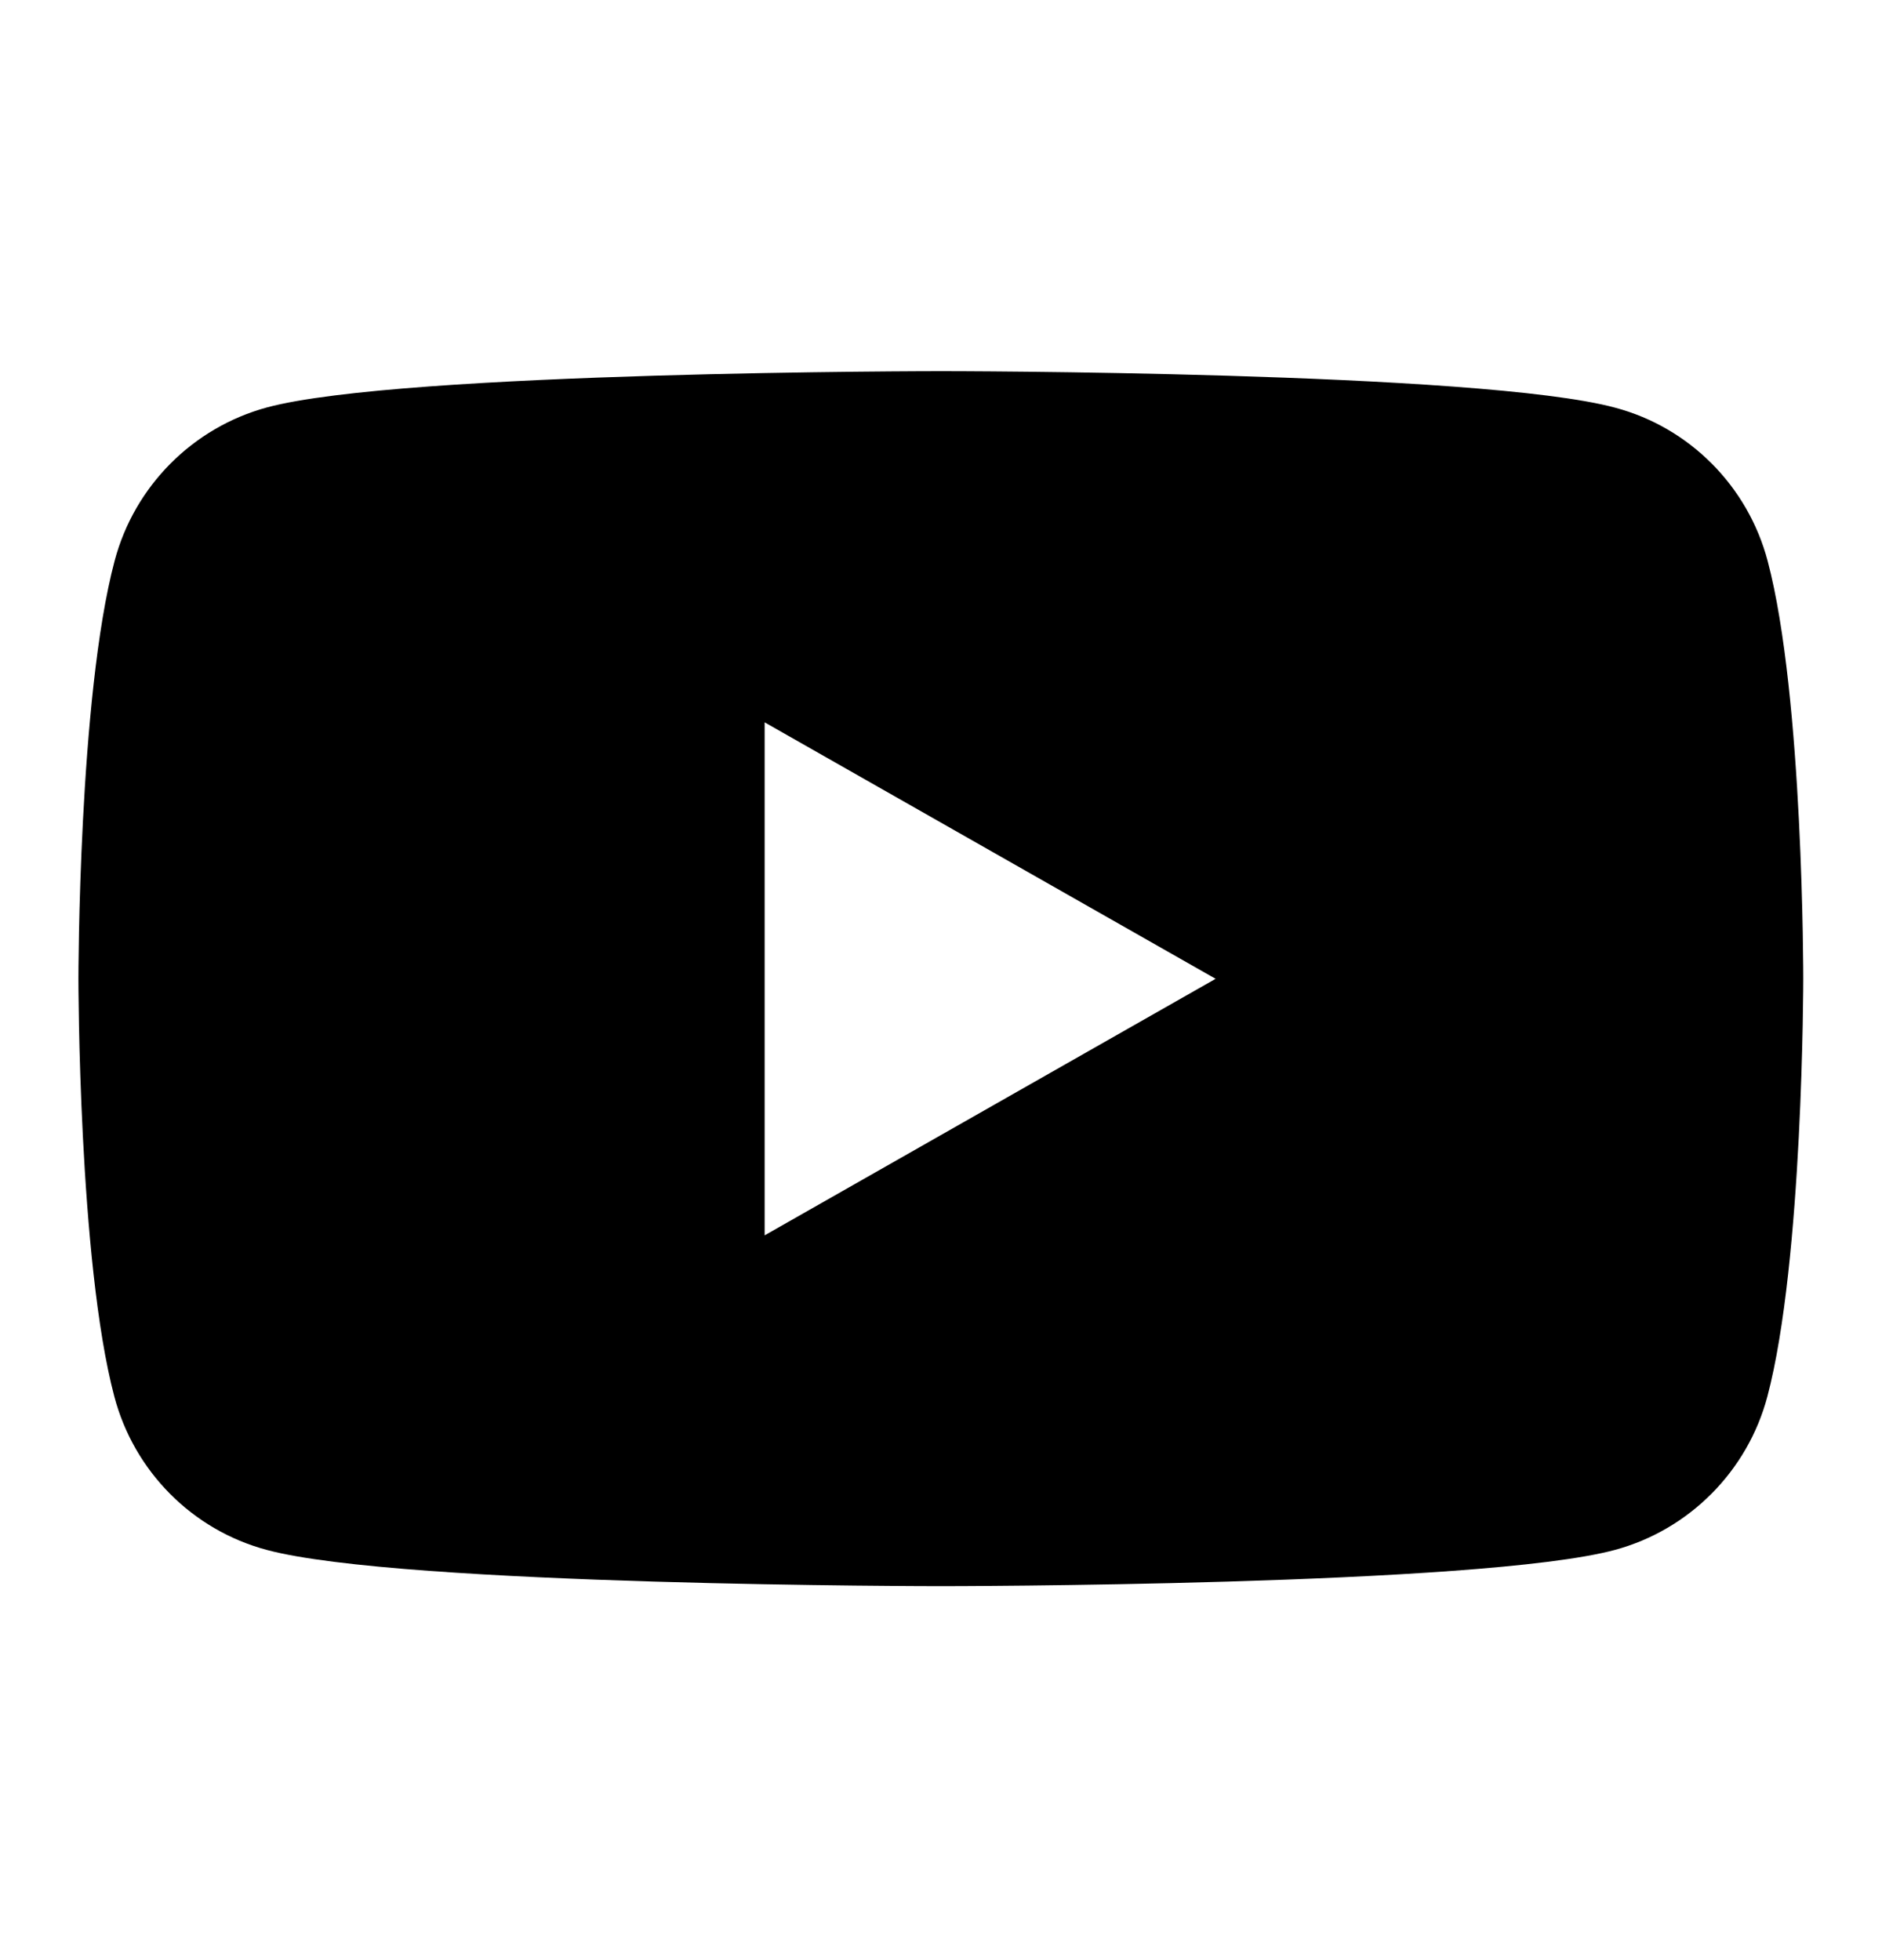 <svg width="24" height="25" viewBox="0 0 24 25" fill="none" xmlns="http://www.w3.org/2000/svg">
<path fill-rule="evenodd" clip-rule="evenodd" d="M20.598 5.2C21.545 5.452 22.29 6.201 22.542 7.156C23 8.883 22.996 12.484 22.996 12.484C22.996 12.484 22.996 16.086 22.538 17.812C22.286 18.763 21.541 19.512 20.594 19.768C18.879 20.23 11.998 20.23 11.998 20.23C11.998 20.23 5.117 20.23 3.402 19.768C2.455 19.516 1.71 18.767 1.458 17.812C1 16.086 1 12.484 1 12.484C1 12.484 1 8.883 1.462 7.152C1.714 6.201 2.459 5.452 3.406 5.196C5.121 4.734 12.002 4.734 12.002 4.734C12.002 4.734 18.879 4.734 20.598 5.2ZM9.751 9.213V15.756L15.502 12.484L9.751 9.213Z" fill="black"/>
</svg>

